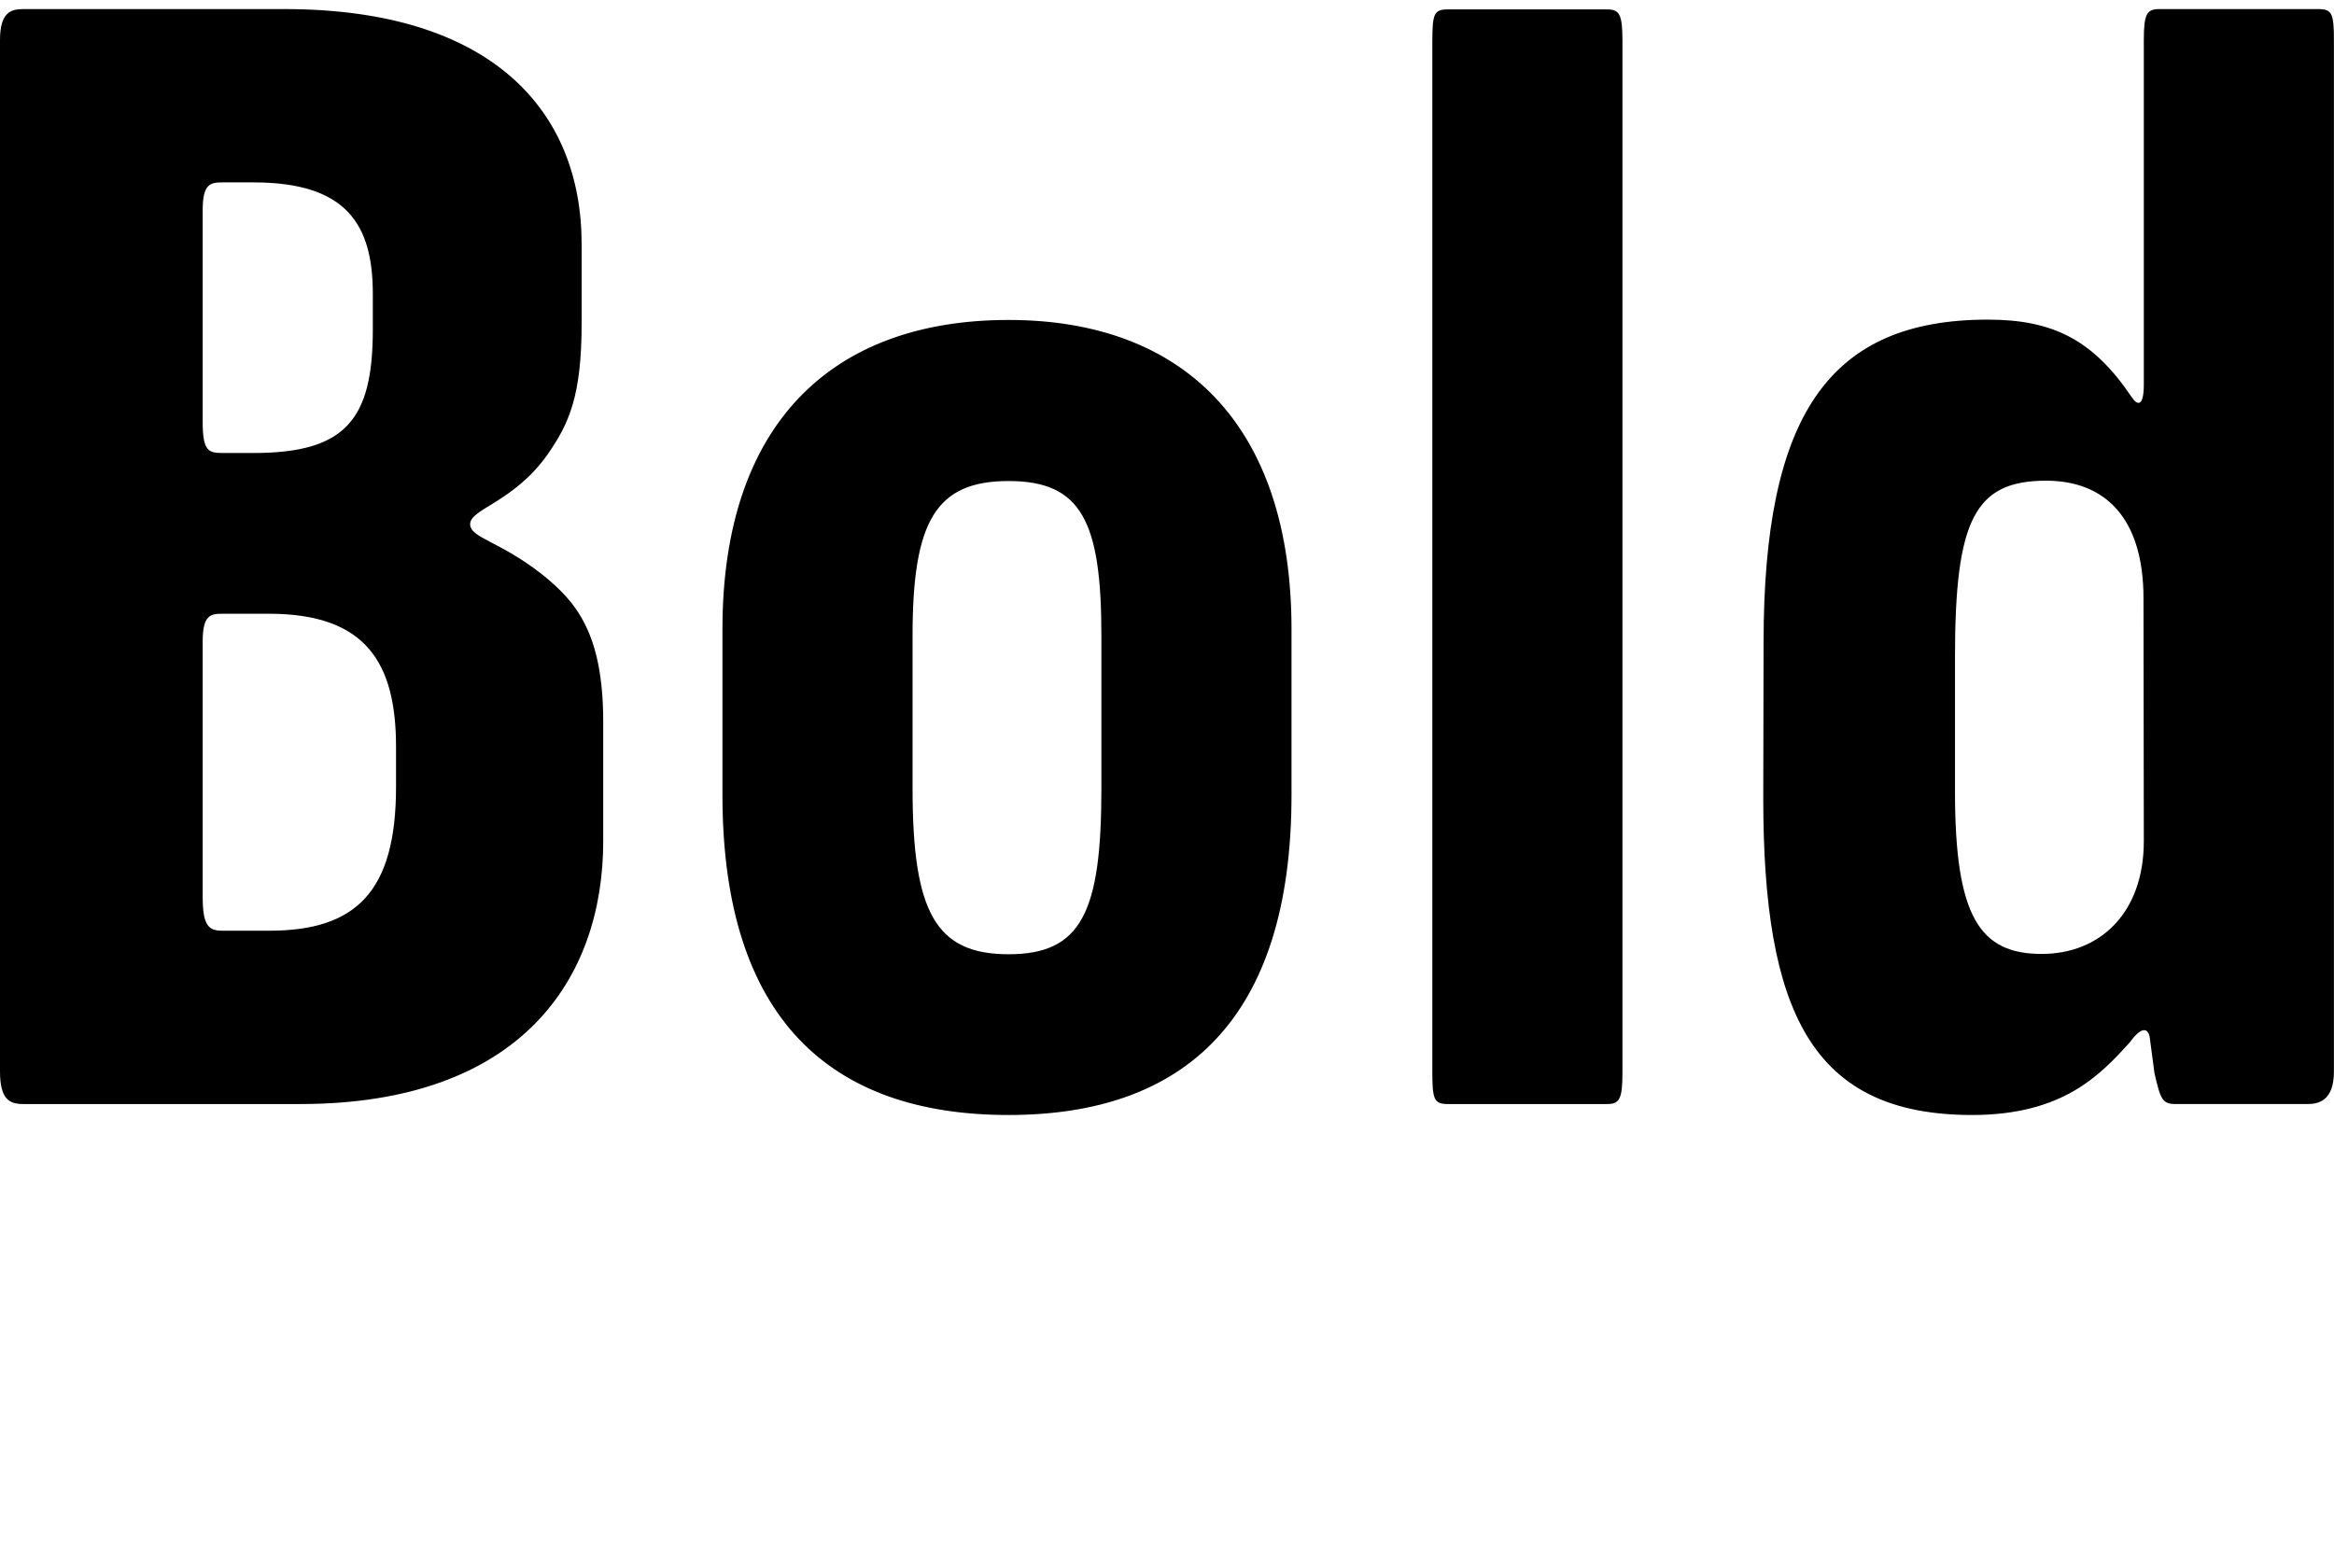 <?xml version="1.0" encoding="UTF-8"?>
<svg width="72.432" height="48.672" viewBox="0 0 72.432 48.672" version="1.1" xmlns="http://www.w3.org/2000/svg" xmlns:xlink="http://www.w3.org/1999/xlink">
 <path d="M0,15.41 c0,-0.86,0.29,-1.01,0.72,-1.01 l8.59,0 c6.86,0,9.41,3.89,9.41,8.16 l0,3.7 c0,2.78,-0.86,3.74,-1.87,4.56 c-1.34,1.06,-2.26,1.15,-2.26,1.58 c0,0.48,1.34,0.67,2.4,2.16 c0.67,0.96,1.06,1.82,1.06,4.08 l0,2.45 c0,4.18,-2.83,7.3,-9.22,7.3 l-8.11,0 c-0.38,0,-0.72,-0.1,-0.72,-0.96 Z M7.87,34.61 l-0.96,0 c-0.43,0,-0.62,0.05,-0.62,0.96 l0,6.58 c0,0.82,0.24,0.86,0.62,0.86 l0.96,0 c2.88,0,3.7,-1.3,3.7,-3.46 l0,-1.1 c0,-2.78,-0.82,-3.84,-3.7,-3.84 Z M8.35,19.78 l-1.44,0 c-0.43,0,-0.62,0.14,-0.62,1.06 l0,7.92 c0,0.82,0.24,0.86,0.62,0.86 l1.44,0 c3.02,0,3.94,-1.54,3.94,-4.13 l0,-1.25 c0,-3.26,-1.25,-4.46,-3.94,-4.46 Z M22.42,24.0 c0,-6.96,3.36,-9.94,8.88,-9.94 c5.42,0,8.78,2.93,8.78,9.94 l0,5.14 c0,6.34,-3.36,9.6,-8.78,9.6 c-5.52,0,-8.88,-3.26,-8.88,-9.6 Z M34.18,24.19 c0,-3.84,-0.62,-5.14,-2.88,-5.14 c-2.26,0,-2.98,1.3,-2.98,5.14 l0,4.75 c0,3.55,0.72,4.8,2.98,4.8 c2.26,0,2.88,-1.25,2.88,-4.8 Z M44.45,15.41 c0,-0.86,0.05,-1.01,0.48,-1.01 l4.94,0 c0.38,0,0.48,0.14,0.48,0.96 l0,32.06 c0,0.82,-0.1,0.96,-0.48,0.96 l-4.94,0 c-0.43,0,-0.48,-0.14,-0.48,-1.01 Z M54.72,23.9 c0,-6.62,1.49,-9.84,6.48,-9.84 c2.83,0,3.98,1.25,4.9,2.26 c0.34,0.48,0.58,0.48,0.62,0.1 l0.14,-1.06 c0.19,-0.82,0.24,-0.96,0.67,-0.96 l4.08,0 c0.34,0,0.82,0.1,0.82,1.01 l0,31.97 c0,0.86,-0.05,1.01,-0.48,1.01 l-4.94,0 c-0.38,0,-0.48,-0.14,-0.48,-0.96 l0,-10.7 c0,-0.67,-0.19,-0.67,-0.38,-0.38 c-1.2,1.78,-2.45,2.4,-4.46,2.4 c-4.94,0,-6.96,-2.98,-6.96,-10.03 Z M66.53,22.56 c0,-2.21,-1.34,-3.5,-3.17,-3.5 c-1.92,0,-2.69,1.15,-2.69,5.04 l0,4.18 c0,4.27,0.62,5.47,2.83,5.47 c1.82,0,3.02,-1.15,3.02,-3.65 Z M66.53,22.56" fill="rgb(0,0,0)" transform="matrix(1,0,0,-1,0.0,48.672)"/>
</svg>